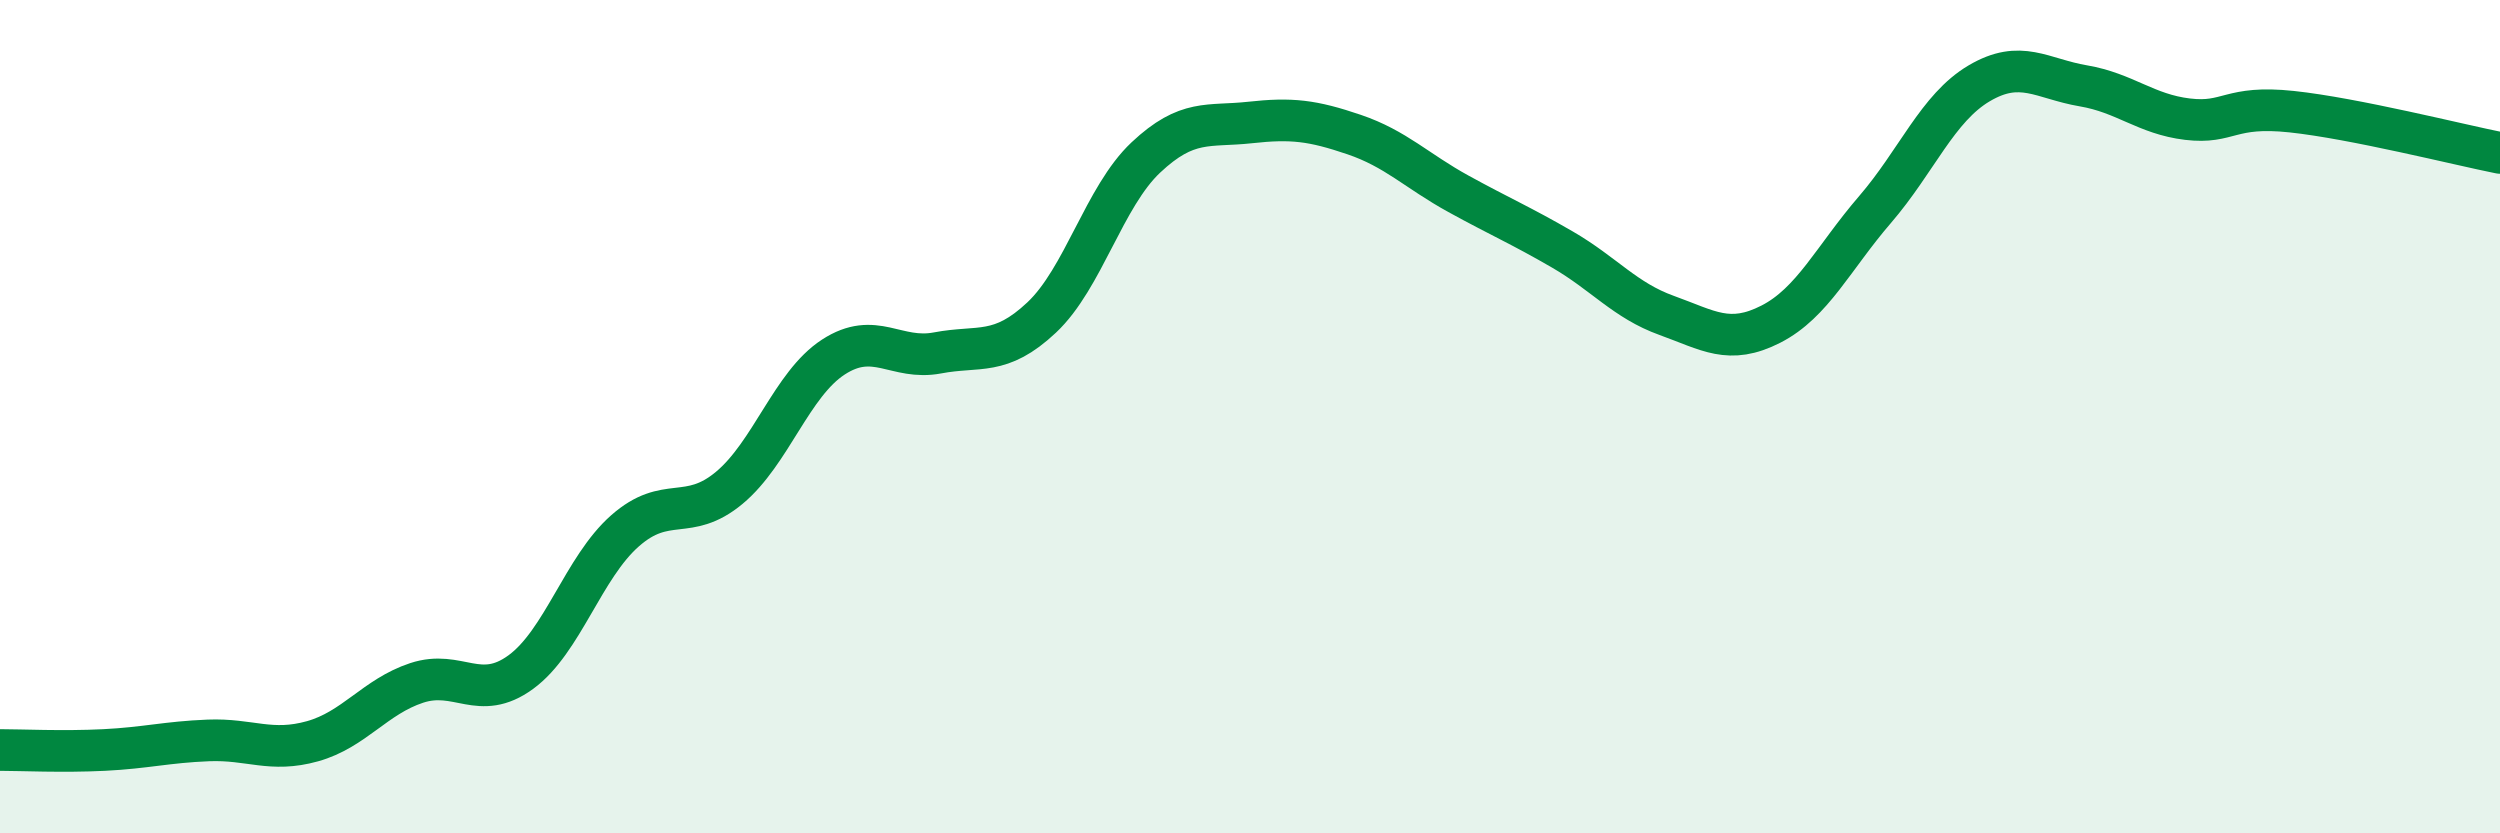 
    <svg width="60" height="20" viewBox="0 0 60 20" xmlns="http://www.w3.org/2000/svg">
      <path
        d="M 0,18 C 0.5,18 1.5,18.05 2.5,18 C 3.5,17.95 4,17.81 5,17.77 C 6,17.73 6.5,18.07 7.5,17.79 C 8.5,17.51 9,16.72 10,16.39 C 11,16.06 11.5,16.86 12.5,16.13 C 13.5,15.4 14,13.62 15,12.74 C 16,11.86 16.5,12.54 17.5,11.71 C 18.5,10.88 19,9.22 20,8.57 C 21,7.92 21.5,8.66 22.5,8.47 C 23.5,8.28 24,8.56 25,7.62 C 26,6.68 26.5,4.72 27.5,3.78 C 28.5,2.84 29,3.05 30,2.94 C 31,2.83 31.5,2.89 32.5,3.23 C 33.5,3.57 34,4.1 35,4.65 C 36,5.2 36.5,5.41 37.5,5.99 C 38.5,6.57 39,7.21 40,7.57 C 41,7.93 41.5,8.29 42.5,7.78 C 43.5,7.27 44,6.19 45,5.03 C 46,3.87 46.5,2.59 47.5,2 C 48.5,1.41 49,1.89 50,2.06 C 51,2.23 51.5,2.74 52.5,2.86 C 53.5,2.98 53.5,2.52 55,2.68 C 56.5,2.84 59,3.47 60,3.67L60 20L0 20Z"
        fill="#008740"
        opacity="0.1"
        stroke-linecap="round"
        stroke-linejoin="round"
      />
      <path
        d="M 0,18 C 0.5,18 1.5,18.05 2.5,18 C 3.5,17.95 4,17.81 5,17.77 C 6,17.73 6.5,18.07 7.5,17.79 C 8.5,17.51 9,16.72 10,16.39 C 11,16.06 11.5,16.86 12.5,16.13 C 13.5,15.4 14,13.62 15,12.74 C 16,11.86 16.5,12.54 17.5,11.71 C 18.5,10.88 19,9.22 20,8.57 C 21,7.92 21.5,8.66 22.5,8.47 C 23.5,8.28 24,8.56 25,7.62 C 26,6.68 26.5,4.72 27.5,3.78 C 28.5,2.84 29,3.05 30,2.94 C 31,2.83 31.5,2.89 32.5,3.23 C 33.5,3.57 34,4.1 35,4.65 C 36,5.2 36.5,5.41 37.5,5.99 C 38.5,6.57 39,7.21 40,7.57 C 41,7.93 41.5,8.29 42.5,7.78 C 43.5,7.27 44,6.19 45,5.03 C 46,3.87 46.5,2.59 47.5,2 C 48.5,1.41 49,1.89 50,2.06 C 51,2.23 51.5,2.74 52.5,2.86 C 53.5,2.98 53.5,2.52 55,2.68 C 56.5,2.84 59,3.47 60,3.67"
        stroke="#008740"
        stroke-width="1"
        fill="none"
        stroke-linecap="round"
        stroke-linejoin="round"
      />
    </svg>
  